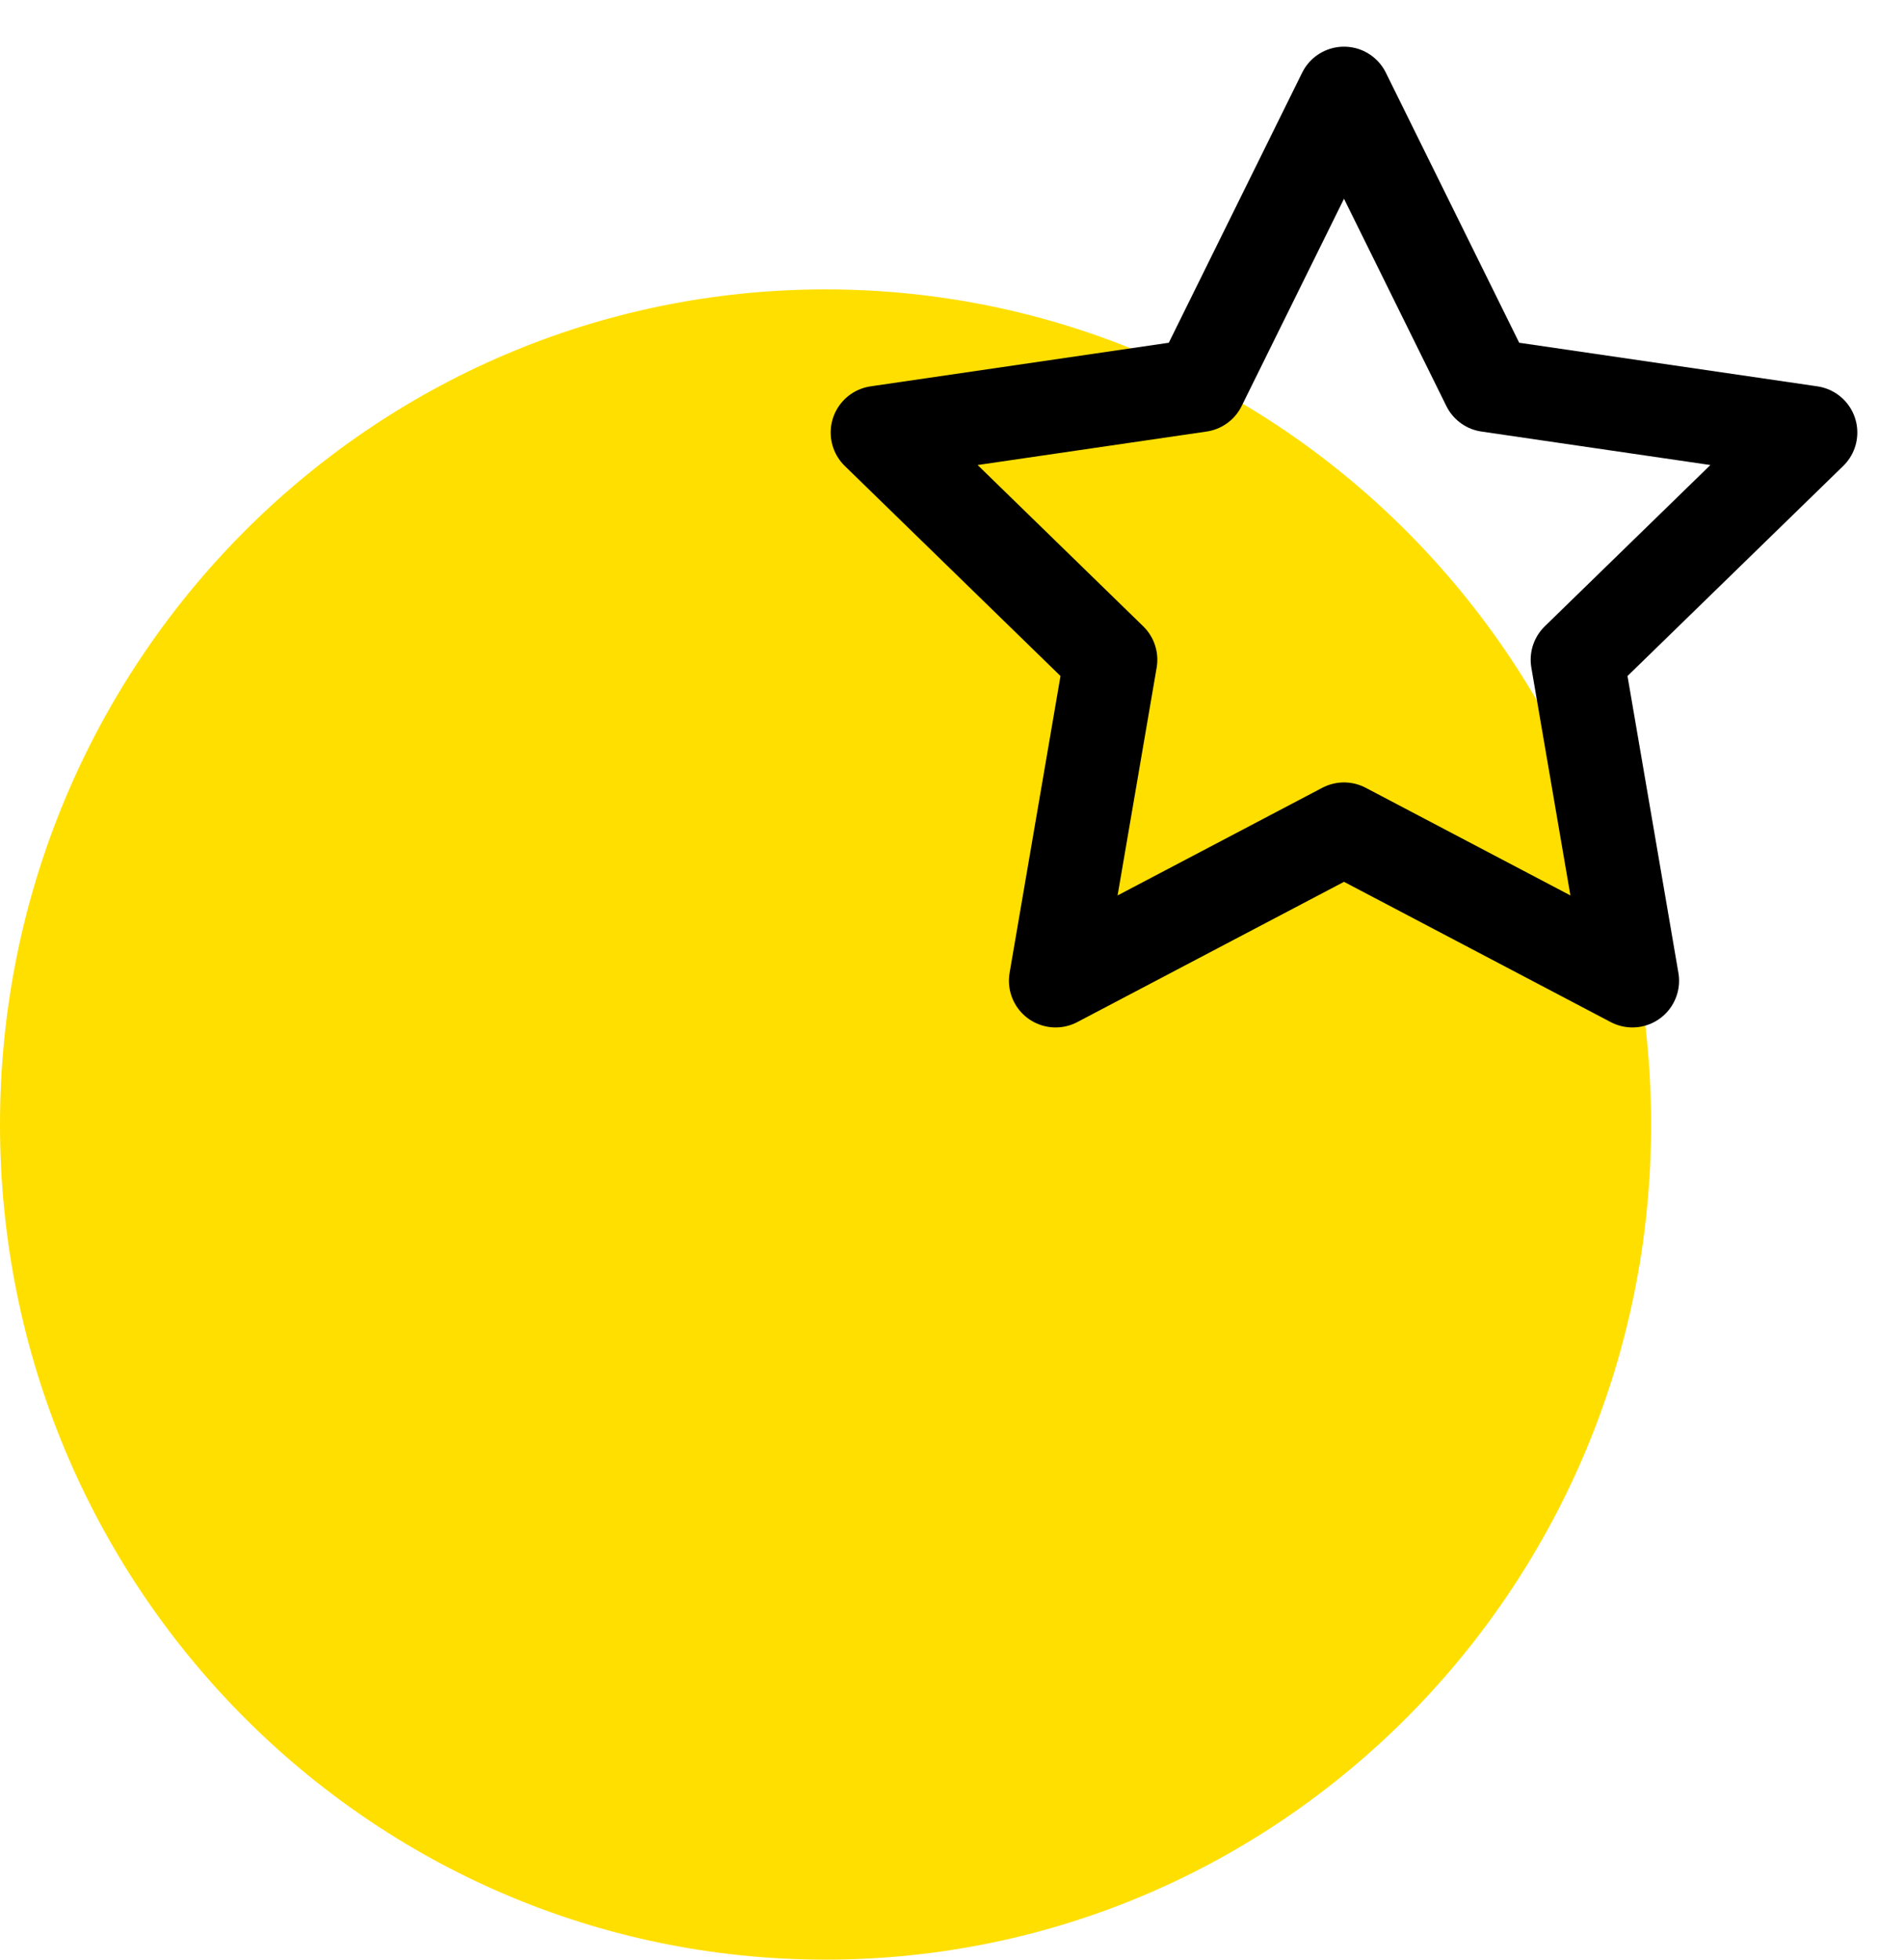 <svg width="34" height="35" viewBox="0 0 34 35" fill="none" xmlns="http://www.w3.org/2000/svg">
<path d="M14.742 35C22.884 35 29.484 28.322 29.484 20.085C29.484 11.847 22.884 5.169 14.742 5.169C6.6 5.169 0 11.847 0 20.085C0 28.322 6.6 35 14.742 35Z" fill="#FFDF00"/>
<path d="M24 1.667L26.575 6.883L32.333 7.725L28.167 11.783L29.15 17.517L24 14.808L18.85 17.517L19.833 11.783L15.667 7.725L21.425 6.883L24 1.667Z" stroke="black" stroke-width="1.667" stroke-linecap="round" stroke-linejoin="round"/>
</svg>
